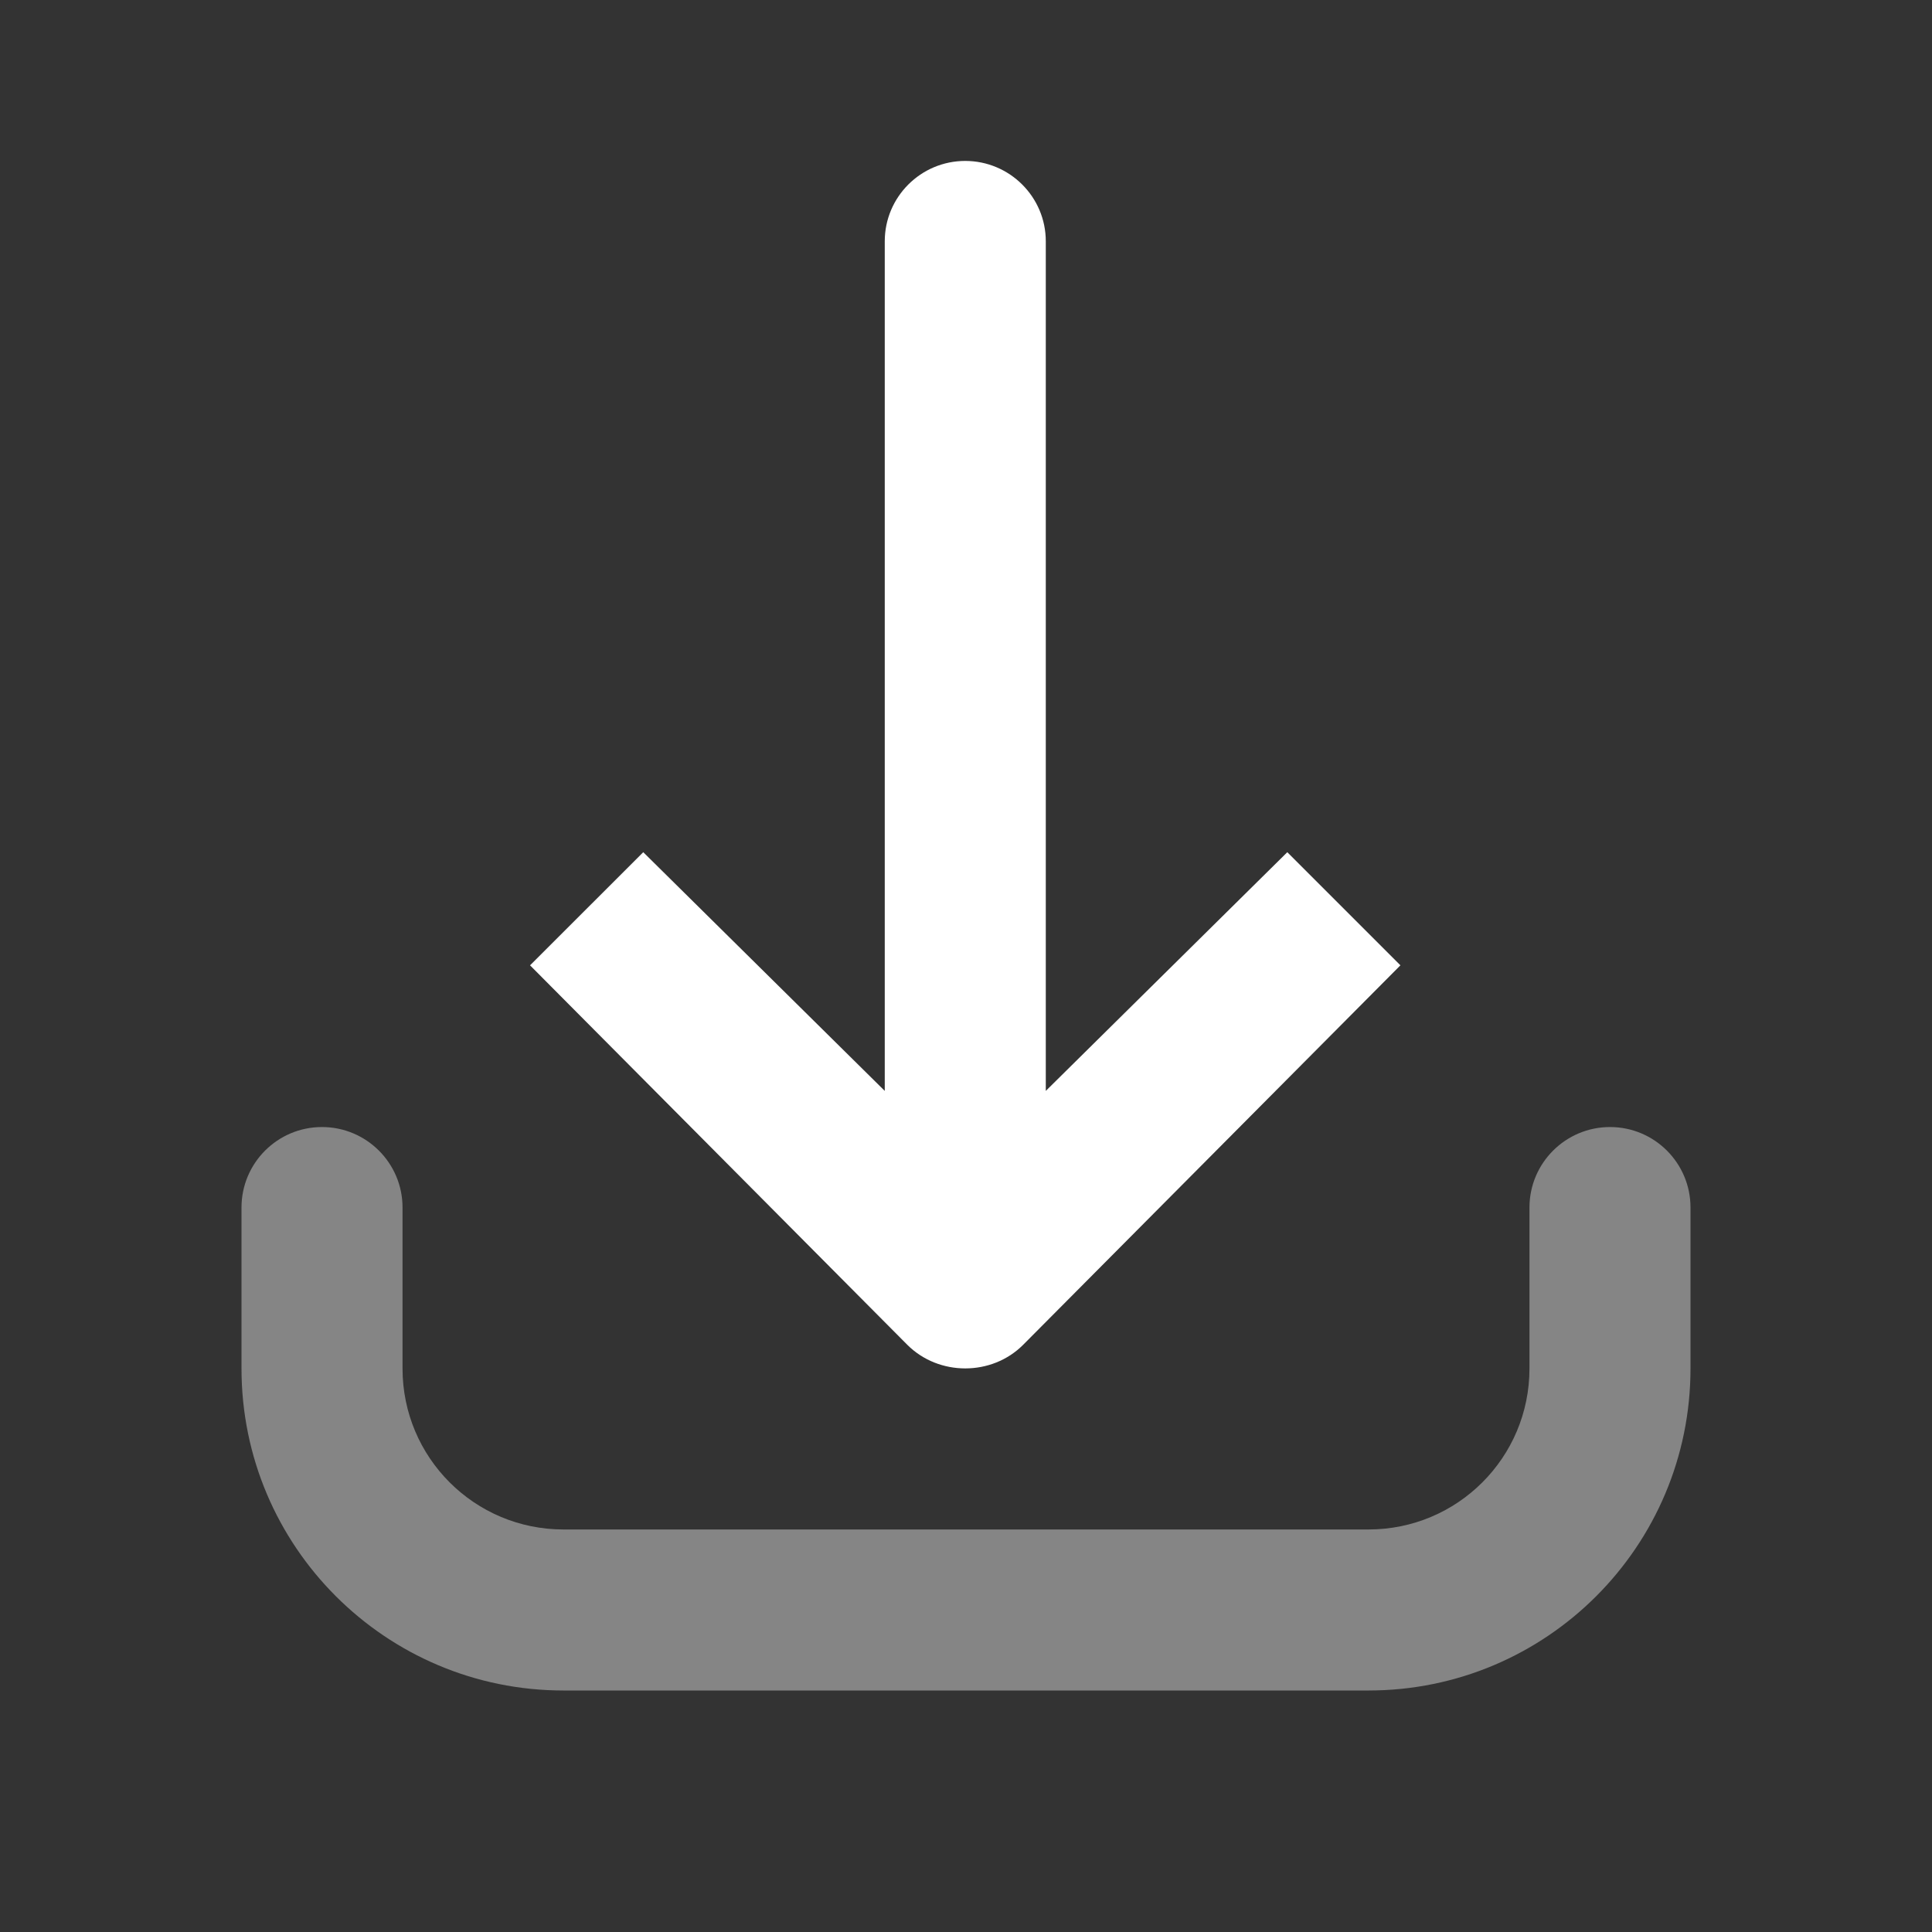 <svg width="20" height="20" viewBox="0 0 20 20" fill="none" xmlns="http://www.w3.org/2000/svg">
<rect x="0" y="0" width="20" height="20" fill="#333333" stroke="none"/>
<path d="M9.992 1.666C9.532 1.666 9.159 2.039 9.159 2.498V11.293L6.659 8.822L5.487 9.993L9.393 13.922C9.719 14.247 10.266 14.247 10.591 13.922L14.497 9.993L13.326 8.822L10.826 11.293V2.498C10.826 2.039 10.452 1.666 9.992 1.666Z" fill="white"/>
<path opacity="0.4" d="M3.333 11.667C2.873 11.667 2.5 12.04 2.5 12.5V14.167C2.5 16.008 3.993 17.5 5.833 17.5H14.167C16.008 17.5 17.5 16.008 17.5 14.167V12.5C17.5 12.04 17.127 11.667 16.667 11.667C16.207 11.667 15.833 12.04 15.833 12.5V14.167C15.833 15.088 15.088 15.833 14.167 15.833H5.833C4.912 15.833 4.167 15.088 4.167 14.167V12.5C4.167 12.04 3.793 11.667 3.333 11.667Z" fill="white"/>
</svg>
